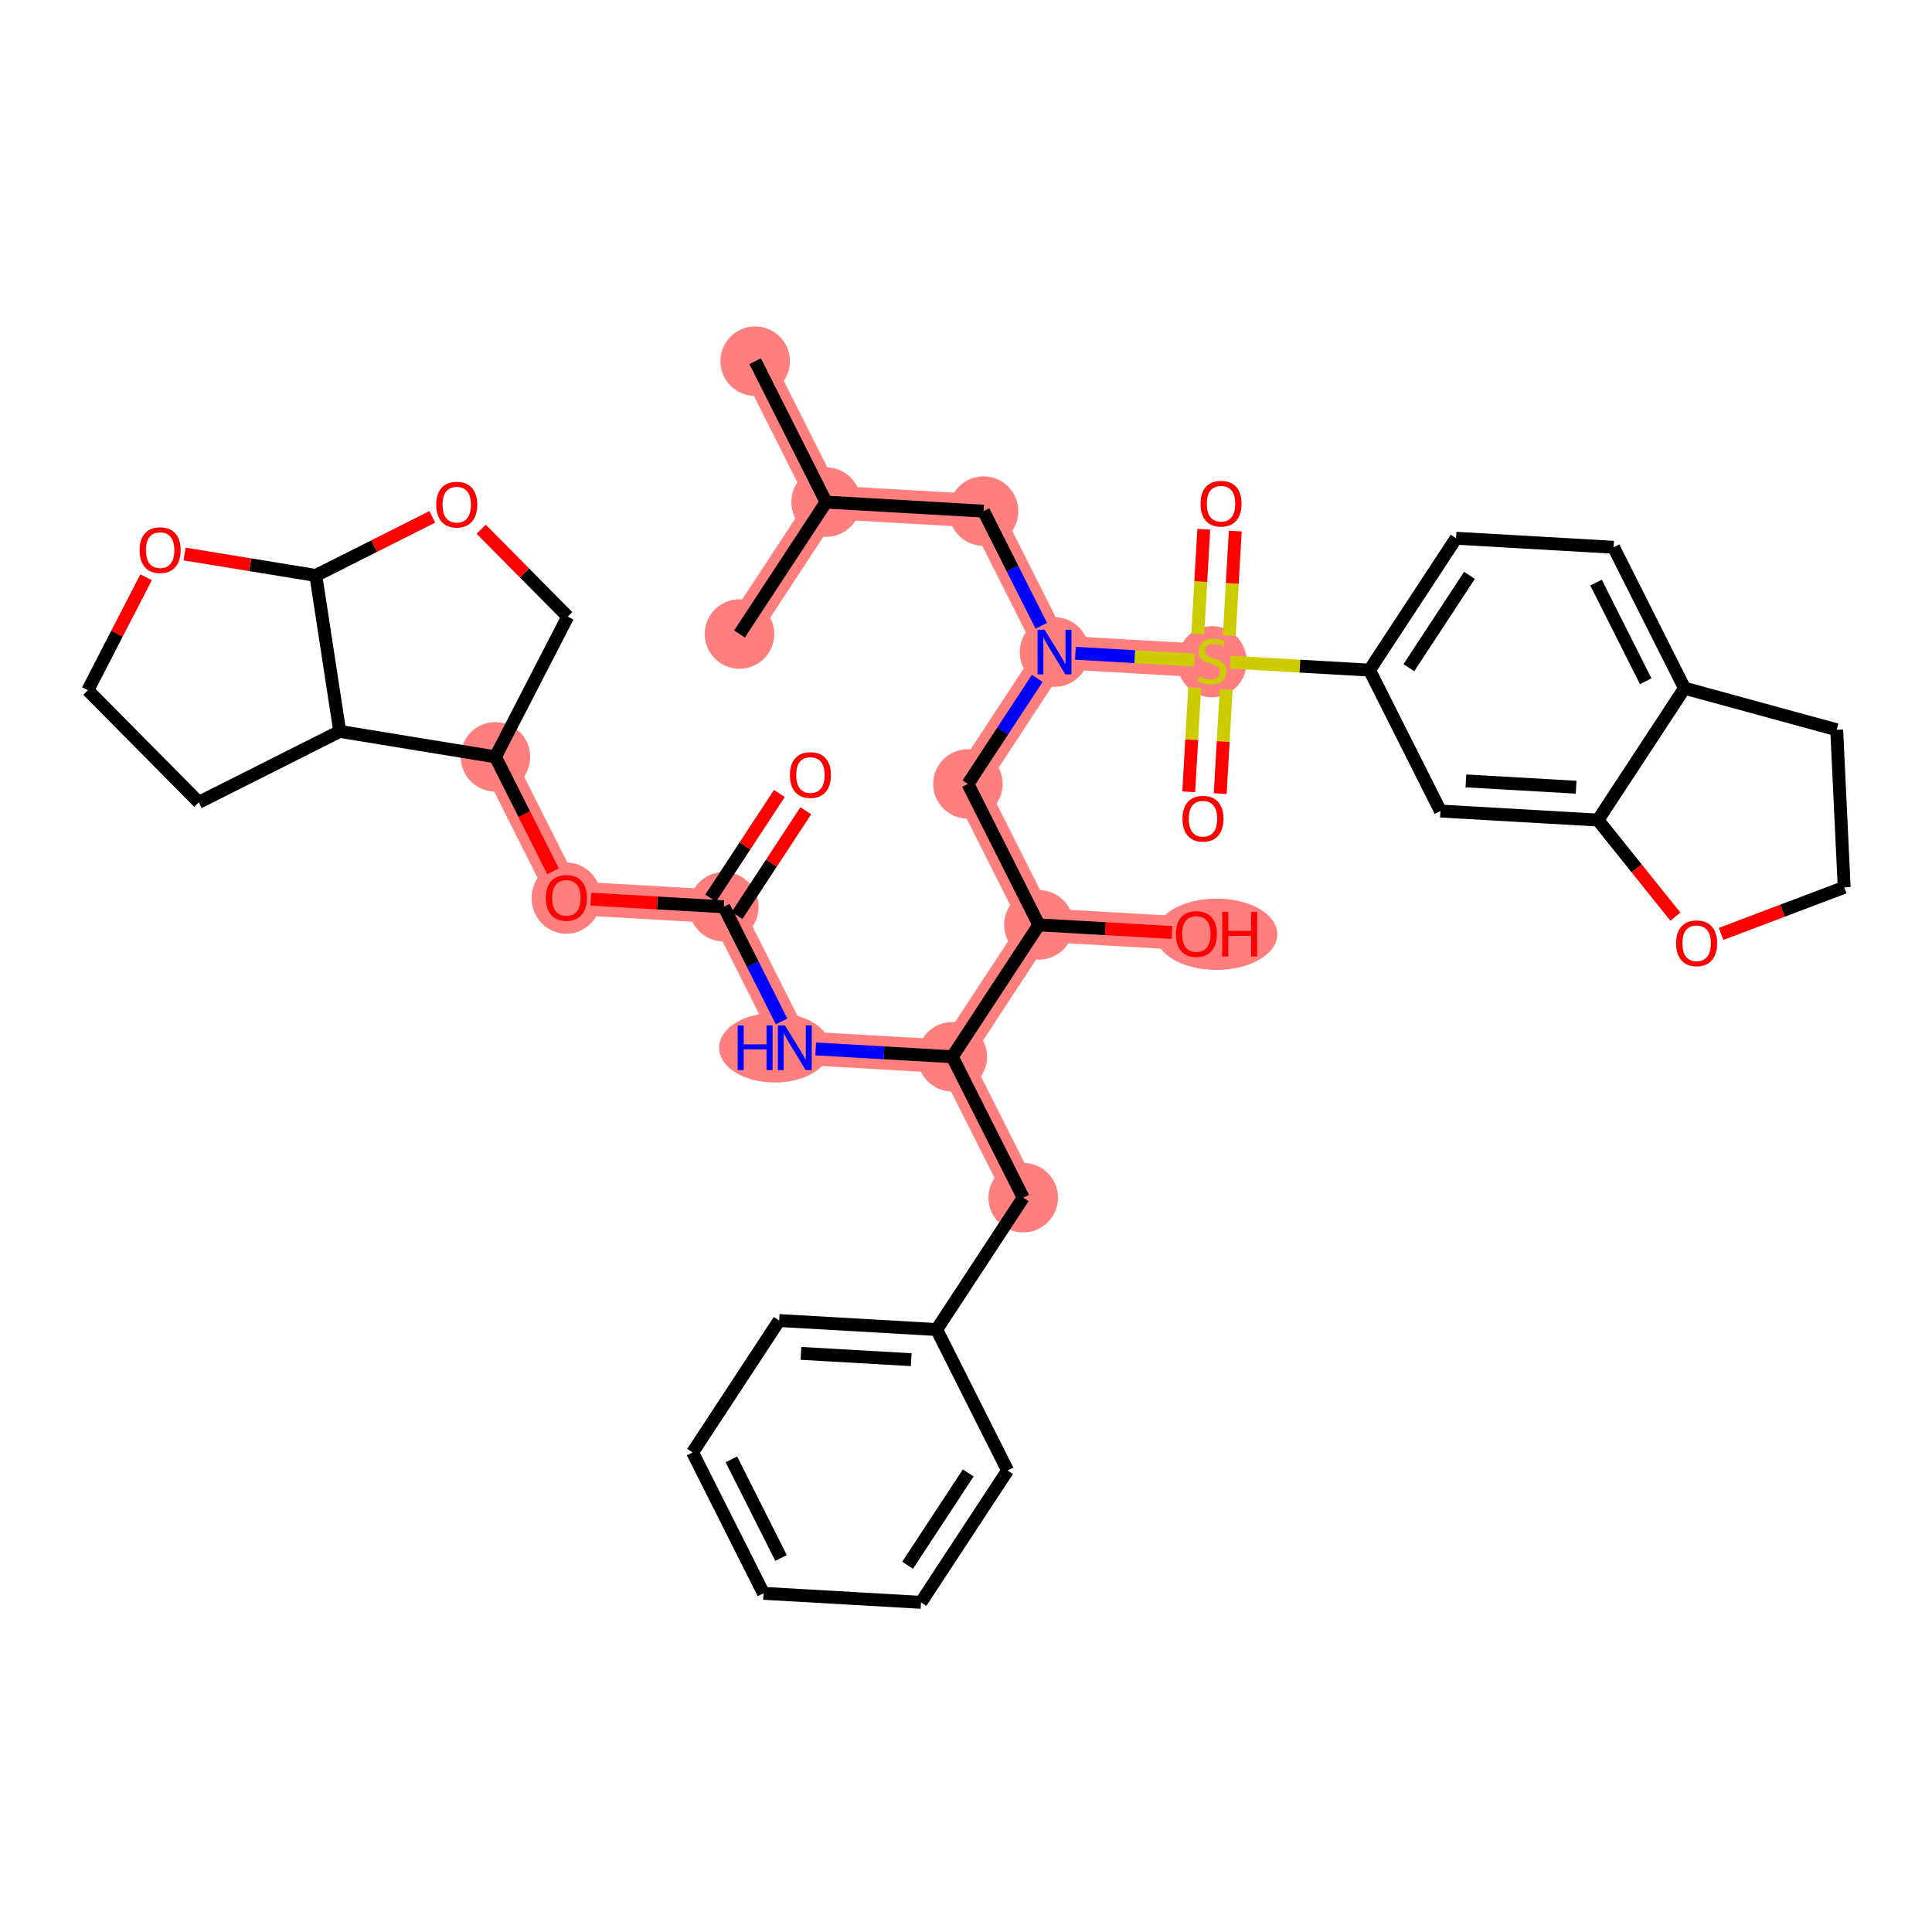 <?xml version='1.0' encoding='iso-8859-1'?>
<svg version='1.1' baseProfile='full'
              xmlns='http://www.w3.org/2000/svg'
                      xmlns:rdkit='http://www.rdkit.org/xml'
                      xmlns:xlink='http://www.w3.org/1999/xlink'
                  xml:space='preserve'
width='300px' height='300px' viewBox='0 0 300 300'>
<!-- END OF HEADER -->
<rect style='opacity:1.0;fill:#FFFFFF;stroke:none' width='300' height='300' x='0' y='0'> </rect>
<rect style='opacity:1.0;fill:#FFFFFF;stroke:none' width='300' height='300' x='0' y='0'> </rect>
<path d='M 117.26,56.087 L 128.273,77.968' style='fill:none;fill-rule:evenodd;stroke:#FF7F7F;stroke-width:5.2px;stroke-linecap:butt;stroke-linejoin:miter;stroke-opacity:1' />
<path d='M 128.273,77.968 L 114.83,98.447' style='fill:none;fill-rule:evenodd;stroke:#FF7F7F;stroke-width:5.2px;stroke-linecap:butt;stroke-linejoin:miter;stroke-opacity:1' />
<path d='M 128.273,77.968 L 152.73,79.371' style='fill:none;fill-rule:evenodd;stroke:#FF7F7F;stroke-width:5.2px;stroke-linecap:butt;stroke-linejoin:miter;stroke-opacity:1' />
<path d='M 152.73,79.371 L 163.744,101.252' style='fill:none;fill-rule:evenodd;stroke:#FF7F7F;stroke-width:5.2px;stroke-linecap:butt;stroke-linejoin:miter;stroke-opacity:1' />
<path d='M 163.744,101.252 L 150.301,121.731' style='fill:none;fill-rule:evenodd;stroke:#FF7F7F;stroke-width:5.2px;stroke-linecap:butt;stroke-linejoin:miter;stroke-opacity:1' />
<path d='M 163.744,101.252 L 188.201,102.655' style='fill:none;fill-rule:evenodd;stroke:#FF7F7F;stroke-width:5.2px;stroke-linecap:butt;stroke-linejoin:miter;stroke-opacity:1' />
<path d='M 150.301,121.731 L 161.315,143.613' style='fill:none;fill-rule:evenodd;stroke:#FF7F7F;stroke-width:5.2px;stroke-linecap:butt;stroke-linejoin:miter;stroke-opacity:1' />
<path d='M 161.315,143.613 L 185.772,145.015' style='fill:none;fill-rule:evenodd;stroke:#FF7F7F;stroke-width:5.2px;stroke-linecap:butt;stroke-linejoin:miter;stroke-opacity:1' />
<path d='M 161.315,143.613 L 147.872,164.092' style='fill:none;fill-rule:evenodd;stroke:#FF7F7F;stroke-width:5.2px;stroke-linecap:butt;stroke-linejoin:miter;stroke-opacity:1' />
<path d='M 147.872,164.092 L 158.886,185.973' style='fill:none;fill-rule:evenodd;stroke:#FF7F7F;stroke-width:5.2px;stroke-linecap:butt;stroke-linejoin:miter;stroke-opacity:1' />
<path d='M 147.872,164.092 L 123.415,162.689' style='fill:none;fill-rule:evenodd;stroke:#FF7F7F;stroke-width:5.2px;stroke-linecap:butt;stroke-linejoin:miter;stroke-opacity:1' />
<path d='M 123.415,162.689 L 112.401,140.808' style='fill:none;fill-rule:evenodd;stroke:#FF7F7F;stroke-width:5.2px;stroke-linecap:butt;stroke-linejoin:miter;stroke-opacity:1' />
<path d='M 112.401,140.808 L 87.944,139.405' style='fill:none;fill-rule:evenodd;stroke:#FF7F7F;stroke-width:5.2px;stroke-linecap:butt;stroke-linejoin:miter;stroke-opacity:1' />
<path d='M 87.944,139.405 L 76.931,117.524' style='fill:none;fill-rule:evenodd;stroke:#FF7F7F;stroke-width:5.2px;stroke-linecap:butt;stroke-linejoin:miter;stroke-opacity:1' />
<ellipse cx='117.26' cy='56.087' rx='4.899' ry='4.899'  style='fill:#FF7F7F;fill-rule:evenodd;stroke:#FF7F7F;stroke-width:1.0px;stroke-linecap:butt;stroke-linejoin:miter;stroke-opacity:1' />
<ellipse cx='128.273' cy='77.968' rx='4.899' ry='4.899'  style='fill:#FF7F7F;fill-rule:evenodd;stroke:#FF7F7F;stroke-width:1.0px;stroke-linecap:butt;stroke-linejoin:miter;stroke-opacity:1' />
<ellipse cx='114.83' cy='98.447' rx='4.899' ry='4.899'  style='fill:#FF7F7F;fill-rule:evenodd;stroke:#FF7F7F;stroke-width:1.0px;stroke-linecap:butt;stroke-linejoin:miter;stroke-opacity:1' />
<ellipse cx='152.73' cy='79.371' rx='4.899' ry='4.899'  style='fill:#FF7F7F;fill-rule:evenodd;stroke:#FF7F7F;stroke-width:1.0px;stroke-linecap:butt;stroke-linejoin:miter;stroke-opacity:1' />
<ellipse cx='163.744' cy='101.252' rx='4.899' ry='4.906'  style='fill:#FF7F7F;fill-rule:evenodd;stroke:#FF7F7F;stroke-width:1.0px;stroke-linecap:butt;stroke-linejoin:miter;stroke-opacity:1' />
<ellipse cx='150.301' cy='121.731' rx='4.899' ry='4.899'  style='fill:#FF7F7F;fill-rule:evenodd;stroke:#FF7F7F;stroke-width:1.0px;stroke-linecap:butt;stroke-linejoin:miter;stroke-opacity:1' />
<ellipse cx='161.315' cy='143.613' rx='4.899' ry='4.899'  style='fill:#FF7F7F;fill-rule:evenodd;stroke:#FF7F7F;stroke-width:1.0px;stroke-linecap:butt;stroke-linejoin:miter;stroke-opacity:1' />
<ellipse cx='188.902' cy='145.069' rx='8.931' ry='5.037'  style='fill:#FF7F7F;fill-rule:evenodd;stroke:#FF7F7F;stroke-width:1.0px;stroke-linecap:butt;stroke-linejoin:miter;stroke-opacity:1' />
<ellipse cx='147.872' cy='164.092' rx='4.899' ry='4.899'  style='fill:#FF7F7F;fill-rule:evenodd;stroke:#FF7F7F;stroke-width:1.0px;stroke-linecap:butt;stroke-linejoin:miter;stroke-opacity:1' />
<ellipse cx='158.886' cy='185.973' rx='4.899' ry='4.899'  style='fill:#FF7F7F;fill-rule:evenodd;stroke:#FF7F7F;stroke-width:1.0px;stroke-linecap:butt;stroke-linejoin:miter;stroke-opacity:1' />
<ellipse cx='120.294' cy='162.689' rx='8.134' ry='4.906'  style='fill:#FF7F7F;fill-rule:evenodd;stroke:#FF7F7F;stroke-width:1.0px;stroke-linecap:butt;stroke-linejoin:miter;stroke-opacity:1' />
<ellipse cx='112.401' cy='140.808' rx='4.899' ry='4.899'  style='fill:#FF7F7F;fill-rule:evenodd;stroke:#FF7F7F;stroke-width:1.0px;stroke-linecap:butt;stroke-linejoin:miter;stroke-opacity:1' />
<ellipse cx='87.944' cy='139.459' rx='4.899' ry='5.037'  style='fill:#FF7F7F;fill-rule:evenodd;stroke:#FF7F7F;stroke-width:1.0px;stroke-linecap:butt;stroke-linejoin:miter;stroke-opacity:1' />
<ellipse cx='76.931' cy='117.524' rx='4.899' ry='4.899'  style='fill:#FF7F7F;fill-rule:evenodd;stroke:#FF7F7F;stroke-width:1.0px;stroke-linecap:butt;stroke-linejoin:miter;stroke-opacity:1' />
<ellipse cx='188.201' cy='102.748' rx='4.899' ry='5.023'  style='fill:#FF7F7F;fill-rule:evenodd;stroke:#FF7F7F;stroke-width:1.0px;stroke-linecap:butt;stroke-linejoin:miter;stroke-opacity:1' />
<path class='bond-0 atom-0 atom-1' d='M 117.26,56.087 L 128.273,77.968' style='fill:none;fill-rule:evenodd;stroke:#000000;stroke-width:2.0px;stroke-linecap:butt;stroke-linejoin:miter;stroke-opacity:1' />
<path class='bond-1 atom-1 atom-2' d='M 128.273,77.968 L 114.83,98.447' style='fill:none;fill-rule:evenodd;stroke:#000000;stroke-width:2.0px;stroke-linecap:butt;stroke-linejoin:miter;stroke-opacity:1' />
<path class='bond-2 atom-1 atom-3' d='M 128.273,77.968 L 152.73,79.371' style='fill:none;fill-rule:evenodd;stroke:#000000;stroke-width:2.0px;stroke-linecap:butt;stroke-linejoin:miter;stroke-opacity:1' />
<path class='bond-3 atom-3 atom-4' d='M 152.73,79.371 L 157.21,88.271' style='fill:none;fill-rule:evenodd;stroke:#000000;stroke-width:2.0px;stroke-linecap:butt;stroke-linejoin:miter;stroke-opacity:1' />
<path class='bond-3 atom-3 atom-4' d='M 157.21,88.271 L 161.69,97.171' style='fill:none;fill-rule:evenodd;stroke:#0000FF;stroke-width:2.0px;stroke-linecap:butt;stroke-linejoin:miter;stroke-opacity:1' />
<path class='bond-4 atom-4 atom-5' d='M 161.065,105.333 L 155.683,113.532' style='fill:none;fill-rule:evenodd;stroke:#0000FF;stroke-width:2.0px;stroke-linecap:butt;stroke-linejoin:miter;stroke-opacity:1' />
<path class='bond-4 atom-4 atom-5' d='M 155.683,113.532 L 150.301,121.731' style='fill:none;fill-rule:evenodd;stroke:#000000;stroke-width:2.0px;stroke-linecap:butt;stroke-linejoin:miter;stroke-opacity:1' />
<path class='bond-27 atom-4 atom-28' d='M 166.987,101.438 L 176.216,101.967' style='fill:none;fill-rule:evenodd;stroke:#0000FF;stroke-width:2.0px;stroke-linecap:butt;stroke-linejoin:miter;stroke-opacity:1' />
<path class='bond-27 atom-4 atom-28' d='M 176.216,101.967 L 185.445,102.497' style='fill:none;fill-rule:evenodd;stroke:#CCCC00;stroke-width:2.0px;stroke-linecap:butt;stroke-linejoin:miter;stroke-opacity:1' />
<path class='bond-5 atom-5 atom-6' d='M 150.301,121.731 L 161.315,143.613' style='fill:none;fill-rule:evenodd;stroke:#000000;stroke-width:2.0px;stroke-linecap:butt;stroke-linejoin:miter;stroke-opacity:1' />
<path class='bond-6 atom-6 atom-7' d='M 161.315,143.613 L 171.645,144.205' style='fill:none;fill-rule:evenodd;stroke:#000000;stroke-width:2.0px;stroke-linecap:butt;stroke-linejoin:miter;stroke-opacity:1' />
<path class='bond-6 atom-6 atom-7' d='M 171.645,144.205 L 181.975,144.797' style='fill:none;fill-rule:evenodd;stroke:#FF0000;stroke-width:2.0px;stroke-linecap:butt;stroke-linejoin:miter;stroke-opacity:1' />
<path class='bond-7 atom-6 atom-8' d='M 161.315,143.613 L 147.872,164.092' style='fill:none;fill-rule:evenodd;stroke:#000000;stroke-width:2.0px;stroke-linecap:butt;stroke-linejoin:miter;stroke-opacity:1' />
<path class='bond-8 atom-8 atom-9' d='M 147.872,164.092 L 158.886,185.973' style='fill:none;fill-rule:evenodd;stroke:#000000;stroke-width:2.0px;stroke-linecap:butt;stroke-linejoin:miter;stroke-opacity:1' />
<path class='bond-15 atom-8 atom-16' d='M 147.872,164.092 L 137.265,163.483' style='fill:none;fill-rule:evenodd;stroke:#000000;stroke-width:2.0px;stroke-linecap:butt;stroke-linejoin:miter;stroke-opacity:1' />
<path class='bond-15 atom-8 atom-16' d='M 137.265,163.483 L 126.658,162.875' style='fill:none;fill-rule:evenodd;stroke:#0000FF;stroke-width:2.0px;stroke-linecap:butt;stroke-linejoin:miter;stroke-opacity:1' />
<path class='bond-9 atom-9 atom-10' d='M 158.886,185.973 L 145.443,206.452' style='fill:none;fill-rule:evenodd;stroke:#000000;stroke-width:2.0px;stroke-linecap:butt;stroke-linejoin:miter;stroke-opacity:1' />
<path class='bond-10 atom-10 atom-11' d='M 145.443,206.452 L 120.986,205.05' style='fill:none;fill-rule:evenodd;stroke:#000000;stroke-width:2.0px;stroke-linecap:butt;stroke-linejoin:miter;stroke-opacity:1' />
<path class='bond-10 atom-10 atom-11' d='M 141.494,211.133 L 124.374,210.151' style='fill:none;fill-rule:evenodd;stroke:#000000;stroke-width:2.0px;stroke-linecap:butt;stroke-linejoin:miter;stroke-opacity:1' />
<path class='bond-39 atom-15 atom-10' d='M 156.457,228.334 L 145.443,206.452' style='fill:none;fill-rule:evenodd;stroke:#000000;stroke-width:2.0px;stroke-linecap:butt;stroke-linejoin:miter;stroke-opacity:1' />
<path class='bond-11 atom-11 atom-12' d='M 120.986,205.05 L 107.543,225.529' style='fill:none;fill-rule:evenodd;stroke:#000000;stroke-width:2.0px;stroke-linecap:butt;stroke-linejoin:miter;stroke-opacity:1' />
<path class='bond-12 atom-12 atom-13' d='M 107.543,225.529 L 118.557,247.41' style='fill:none;fill-rule:evenodd;stroke:#000000;stroke-width:2.0px;stroke-linecap:butt;stroke-linejoin:miter;stroke-opacity:1' />
<path class='bond-12 atom-12 atom-13' d='M 113.571,226.608 L 121.281,241.925' style='fill:none;fill-rule:evenodd;stroke:#000000;stroke-width:2.0px;stroke-linecap:butt;stroke-linejoin:miter;stroke-opacity:1' />
<path class='bond-13 atom-13 atom-14' d='M 118.557,247.41 L 143.014,248.813' style='fill:none;fill-rule:evenodd;stroke:#000000;stroke-width:2.0px;stroke-linecap:butt;stroke-linejoin:miter;stroke-opacity:1' />
<path class='bond-14 atom-14 atom-15' d='M 143.014,248.813 L 156.457,228.334' style='fill:none;fill-rule:evenodd;stroke:#000000;stroke-width:2.0px;stroke-linecap:butt;stroke-linejoin:miter;stroke-opacity:1' />
<path class='bond-14 atom-14 atom-15' d='M 140.934,243.052 L 150.344,228.717' style='fill:none;fill-rule:evenodd;stroke:#000000;stroke-width:2.0px;stroke-linecap:butt;stroke-linejoin:miter;stroke-opacity:1' />
<path class='bond-16 atom-16 atom-17' d='M 121.361,158.608 L 116.881,149.708' style='fill:none;fill-rule:evenodd;stroke:#0000FF;stroke-width:2.0px;stroke-linecap:butt;stroke-linejoin:miter;stroke-opacity:1' />
<path class='bond-16 atom-16 atom-17' d='M 116.881,149.708 L 112.401,140.808' style='fill:none;fill-rule:evenodd;stroke:#000000;stroke-width:2.0px;stroke-linecap:butt;stroke-linejoin:miter;stroke-opacity:1' />
<path class='bond-17 atom-17 atom-18' d='M 114.449,142.152 L 119.783,134.027' style='fill:none;fill-rule:evenodd;stroke:#000000;stroke-width:2.0px;stroke-linecap:butt;stroke-linejoin:miter;stroke-opacity:1' />
<path class='bond-17 atom-17 atom-18' d='M 119.783,134.027 L 125.117,125.901' style='fill:none;fill-rule:evenodd;stroke:#FF0000;stroke-width:2.0px;stroke-linecap:butt;stroke-linejoin:miter;stroke-opacity:1' />
<path class='bond-17 atom-17 atom-18' d='M 110.353,139.463 L 115.687,131.338' style='fill:none;fill-rule:evenodd;stroke:#000000;stroke-width:2.0px;stroke-linecap:butt;stroke-linejoin:miter;stroke-opacity:1' />
<path class='bond-17 atom-17 atom-18' d='M 115.687,131.338 L 121.021,123.213' style='fill:none;fill-rule:evenodd;stroke:#FF0000;stroke-width:2.0px;stroke-linecap:butt;stroke-linejoin:miter;stroke-opacity:1' />
<path class='bond-18 atom-17 atom-19' d='M 112.401,140.808 L 102.071,140.215' style='fill:none;fill-rule:evenodd;stroke:#000000;stroke-width:2.0px;stroke-linecap:butt;stroke-linejoin:miter;stroke-opacity:1' />
<path class='bond-18 atom-17 atom-19' d='M 102.071,140.215 L 91.741,139.623' style='fill:none;fill-rule:evenodd;stroke:#FF0000;stroke-width:2.0px;stroke-linecap:butt;stroke-linejoin:miter;stroke-opacity:1' />
<path class='bond-19 atom-19 atom-20' d='M 85.87,135.285 L 81.4,126.404' style='fill:none;fill-rule:evenodd;stroke:#FF0000;stroke-width:2.0px;stroke-linecap:butt;stroke-linejoin:miter;stroke-opacity:1' />
<path class='bond-19 atom-19 atom-20' d='M 81.4,126.404 L 76.931,117.524' style='fill:none;fill-rule:evenodd;stroke:#000000;stroke-width:2.0px;stroke-linecap:butt;stroke-linejoin:miter;stroke-opacity:1' />
<path class='bond-20 atom-20 atom-21' d='M 76.931,117.524 L 88.159,95.752' style='fill:none;fill-rule:evenodd;stroke:#000000;stroke-width:2.0px;stroke-linecap:butt;stroke-linejoin:miter;stroke-opacity:1' />
<path class='bond-40 atom-27 atom-20' d='M 52.754,113.573 L 76.931,117.524' style='fill:none;fill-rule:evenodd;stroke:#000000;stroke-width:2.0px;stroke-linecap:butt;stroke-linejoin:miter;stroke-opacity:1' />
<path class='bond-21 atom-21 atom-22' d='M 88.159,95.752 L 81.439,88.966' style='fill:none;fill-rule:evenodd;stroke:#000000;stroke-width:2.0px;stroke-linecap:butt;stroke-linejoin:miter;stroke-opacity:1' />
<path class='bond-21 atom-21 atom-22' d='M 81.439,88.966 L 74.72,82.179' style='fill:none;fill-rule:evenodd;stroke:#FF0000;stroke-width:2.0px;stroke-linecap:butt;stroke-linejoin:miter;stroke-opacity:1' />
<path class='bond-22 atom-22 atom-23' d='M 67.126,80.256 L 58.084,84.807' style='fill:none;fill-rule:evenodd;stroke:#FF0000;stroke-width:2.0px;stroke-linecap:butt;stroke-linejoin:miter;stroke-opacity:1' />
<path class='bond-22 atom-22 atom-23' d='M 58.084,84.807 L 49.041,89.359' style='fill:none;fill-rule:evenodd;stroke:#000000;stroke-width:2.0px;stroke-linecap:butt;stroke-linejoin:miter;stroke-opacity:1' />
<path class='bond-23 atom-23 atom-24' d='M 49.041,89.359 L 38.852,87.693' style='fill:none;fill-rule:evenodd;stroke:#000000;stroke-width:2.0px;stroke-linecap:butt;stroke-linejoin:miter;stroke-opacity:1' />
<path class='bond-23 atom-23 atom-24' d='M 38.852,87.693 L 28.662,86.028' style='fill:none;fill-rule:evenodd;stroke:#FF0000;stroke-width:2.0px;stroke-linecap:butt;stroke-linejoin:miter;stroke-opacity:1' />
<path class='bond-42 atom-27 atom-23' d='M 52.754,113.573 L 49.041,89.359' style='fill:none;fill-rule:evenodd;stroke:#000000;stroke-width:2.0px;stroke-linecap:butt;stroke-linejoin:miter;stroke-opacity:1' />
<path class='bond-24 atom-24 atom-25' d='M 22.684,89.636 L 18.16,98.407' style='fill:none;fill-rule:evenodd;stroke:#FF0000;stroke-width:2.0px;stroke-linecap:butt;stroke-linejoin:miter;stroke-opacity:1' />
<path class='bond-24 atom-24 atom-25' d='M 18.16,98.407 L 13.636,107.179' style='fill:none;fill-rule:evenodd;stroke:#000000;stroke-width:2.0px;stroke-linecap:butt;stroke-linejoin:miter;stroke-opacity:1' />
<path class='bond-25 atom-25 atom-26' d='M 13.636,107.179 L 30.873,124.586' style='fill:none;fill-rule:evenodd;stroke:#000000;stroke-width:2.0px;stroke-linecap:butt;stroke-linejoin:miter;stroke-opacity:1' />
<path class='bond-26 atom-26 atom-27' d='M 30.873,124.586 L 52.754,113.573' style='fill:none;fill-rule:evenodd;stroke:#000000;stroke-width:2.0px;stroke-linecap:butt;stroke-linejoin:miter;stroke-opacity:1' />
<path class='bond-28 atom-28 atom-29' d='M 185.511,106.772 L 185.047,114.865' style='fill:none;fill-rule:evenodd;stroke:#CCCC00;stroke-width:2.0px;stroke-linecap:butt;stroke-linejoin:miter;stroke-opacity:1' />
<path class='bond-28 atom-28 atom-29' d='M 185.047,114.865 L 184.583,122.957' style='fill:none;fill-rule:evenodd;stroke:#FF0000;stroke-width:2.0px;stroke-linecap:butt;stroke-linejoin:miter;stroke-opacity:1' />
<path class='bond-28 atom-28 atom-29' d='M 190.402,107.053 L 189.938,115.145' style='fill:none;fill-rule:evenodd;stroke:#CCCC00;stroke-width:2.0px;stroke-linecap:butt;stroke-linejoin:miter;stroke-opacity:1' />
<path class='bond-28 atom-28 atom-29' d='M 189.938,115.145 L 189.474,123.238' style='fill:none;fill-rule:evenodd;stroke:#FF0000;stroke-width:2.0px;stroke-linecap:butt;stroke-linejoin:miter;stroke-opacity:1' />
<path class='bond-29 atom-28 atom-30' d='M 190.88,98.724 L 191.346,90.594' style='fill:none;fill-rule:evenodd;stroke:#CCCC00;stroke-width:2.0px;stroke-linecap:butt;stroke-linejoin:miter;stroke-opacity:1' />
<path class='bond-29 atom-28 atom-30' d='M 191.346,90.594 L 191.812,82.464' style='fill:none;fill-rule:evenodd;stroke:#FF0000;stroke-width:2.0px;stroke-linecap:butt;stroke-linejoin:miter;stroke-opacity:1' />
<path class='bond-29 atom-28 atom-30' d='M 185.989,98.443 L 186.455,90.314' style='fill:none;fill-rule:evenodd;stroke:#CCCC00;stroke-width:2.0px;stroke-linecap:butt;stroke-linejoin:miter;stroke-opacity:1' />
<path class='bond-29 atom-28 atom-30' d='M 186.455,90.314 L 186.921,82.184' style='fill:none;fill-rule:evenodd;stroke:#FF0000;stroke-width:2.0px;stroke-linecap:butt;stroke-linejoin:miter;stroke-opacity:1' />
<path class='bond-30 atom-28 atom-31' d='M 191.038,102.817 L 201.848,103.437' style='fill:none;fill-rule:evenodd;stroke:#CCCC00;stroke-width:2.0px;stroke-linecap:butt;stroke-linejoin:miter;stroke-opacity:1' />
<path class='bond-30 atom-28 atom-31' d='M 201.848,103.437 L 212.658,104.057' style='fill:none;fill-rule:evenodd;stroke:#000000;stroke-width:2.0px;stroke-linecap:butt;stroke-linejoin:miter;stroke-opacity:1' />
<path class='bond-31 atom-31 atom-32' d='M 212.658,104.057 L 226.101,83.578' style='fill:none;fill-rule:evenodd;stroke:#000000;stroke-width:2.0px;stroke-linecap:butt;stroke-linejoin:miter;stroke-opacity:1' />
<path class='bond-31 atom-31 atom-32' d='M 218.77,103.674 L 228.18,89.339' style='fill:none;fill-rule:evenodd;stroke:#000000;stroke-width:2.0px;stroke-linecap:butt;stroke-linejoin:miter;stroke-opacity:1' />
<path class='bond-41 atom-36 atom-31' d='M 223.671,125.939 L 212.658,104.057' style='fill:none;fill-rule:evenodd;stroke:#000000;stroke-width:2.0px;stroke-linecap:butt;stroke-linejoin:miter;stroke-opacity:1' />
<path class='bond-32 atom-32 atom-33' d='M 226.101,83.578 L 250.557,84.981' style='fill:none;fill-rule:evenodd;stroke:#000000;stroke-width:2.0px;stroke-linecap:butt;stroke-linejoin:miter;stroke-opacity:1' />
<path class='bond-33 atom-33 atom-34' d='M 250.557,84.981 L 261.571,106.862' style='fill:none;fill-rule:evenodd;stroke:#000000;stroke-width:2.0px;stroke-linecap:butt;stroke-linejoin:miter;stroke-opacity:1' />
<path class='bond-33 atom-33 atom-34' d='M 247.833,90.466 L 255.543,105.783' style='fill:none;fill-rule:evenodd;stroke:#000000;stroke-width:2.0px;stroke-linecap:butt;stroke-linejoin:miter;stroke-opacity:1' />
<path class='bond-34 atom-34 atom-35' d='M 261.571,106.862 L 248.128,127.341' style='fill:none;fill-rule:evenodd;stroke:#000000;stroke-width:2.0px;stroke-linecap:butt;stroke-linejoin:miter;stroke-opacity:1' />
<path class='bond-43 atom-39 atom-34' d='M 285.202,113.319 L 261.571,106.862' style='fill:none;fill-rule:evenodd;stroke:#000000;stroke-width:2.0px;stroke-linecap:butt;stroke-linejoin:miter;stroke-opacity:1' />
<path class='bond-35 atom-35 atom-36' d='M 248.128,127.341 L 223.671,125.939' style='fill:none;fill-rule:evenodd;stroke:#000000;stroke-width:2.0px;stroke-linecap:butt;stroke-linejoin:miter;stroke-opacity:1' />
<path class='bond-35 atom-35 atom-36' d='M 244.74,122.239 L 227.62,121.258' style='fill:none;fill-rule:evenodd;stroke:#000000;stroke-width:2.0px;stroke-linecap:butt;stroke-linejoin:miter;stroke-opacity:1' />
<path class='bond-36 atom-35 atom-37' d='M 248.128,127.341 L 254.138,134.838' style='fill:none;fill-rule:evenodd;stroke:#000000;stroke-width:2.0px;stroke-linecap:butt;stroke-linejoin:miter;stroke-opacity:1' />
<path class='bond-36 atom-35 atom-37' d='M 254.138,134.838 L 260.148,142.334' style='fill:none;fill-rule:evenodd;stroke:#FF0000;stroke-width:2.0px;stroke-linecap:butt;stroke-linejoin:miter;stroke-opacity:1' />
<path class='bond-37 atom-37 atom-38' d='M 267.248,145.018 L 276.806,141.403' style='fill:none;fill-rule:evenodd;stroke:#FF0000;stroke-width:2.0px;stroke-linecap:butt;stroke-linejoin:miter;stroke-opacity:1' />
<path class='bond-37 atom-37 atom-38' d='M 276.806,141.403 L 286.364,137.788' style='fill:none;fill-rule:evenodd;stroke:#000000;stroke-width:2.0px;stroke-linecap:butt;stroke-linejoin:miter;stroke-opacity:1' />
<path class='bond-38 atom-38 atom-39' d='M 286.364,137.788 L 285.202,113.319' style='fill:none;fill-rule:evenodd;stroke:#000000;stroke-width:2.0px;stroke-linecap:butt;stroke-linejoin:miter;stroke-opacity:1' />
<path  class='atom-4' d='M 162.21 97.784
L 164.484 101.458
Q 164.709 101.821, 165.072 102.477
Q 165.434 103.134, 165.454 103.173
L 165.454 97.784
L 166.375 97.784
L 166.375 104.721
L 165.424 104.721
L 162.985 100.704
Q 162.7 100.233, 162.397 99.694
Q 162.103 99.155, 162.014 98.989
L 162.014 104.721
L 161.113 104.721
L 161.113 97.784
L 162.21 97.784
' fill='#0000FF'/>
<path  class='atom-7' d='M 182.587 145.035
Q 182.587 143.369, 183.41 142.438
Q 184.233 141.507, 185.772 141.507
Q 187.31 141.507, 188.133 142.438
Q 188.956 143.369, 188.956 145.035
Q 188.956 146.72, 188.123 147.68
Q 187.29 148.631, 185.772 148.631
Q 184.243 148.631, 183.41 147.68
Q 182.587 146.73, 182.587 145.035
M 185.772 147.847
Q 186.83 147.847, 187.398 147.141
Q 187.976 146.426, 187.976 145.035
Q 187.976 143.673, 187.398 142.987
Q 186.83 142.291, 185.772 142.291
Q 184.713 142.291, 184.135 142.977
Q 183.567 143.663, 183.567 145.035
Q 183.567 146.436, 184.135 147.141
Q 184.713 147.847, 185.772 147.847
' fill='#FF0000'/>
<path  class='atom-7' d='M 189.789 141.586
L 190.73 141.586
L 190.73 144.535
L 194.277 144.535
L 194.277 141.586
L 195.218 141.586
L 195.218 148.523
L 194.277 148.523
L 194.277 145.319
L 190.73 145.319
L 190.73 148.523
L 189.789 148.523
L 189.789 141.586
' fill='#FF0000'/>
<path  class='atom-16' d='M 114.542 159.22
L 115.483 159.22
L 115.483 162.17
L 119.03 162.17
L 119.03 159.22
L 119.971 159.22
L 119.971 166.158
L 119.03 166.158
L 119.03 162.954
L 115.483 162.954
L 115.483 166.158
L 114.542 166.158
L 114.542 159.22
' fill='#0000FF'/>
<path  class='atom-16' d='M 121.882 159.22
L 124.155 162.895
Q 124.38 163.258, 124.743 163.914
Q 125.105 164.571, 125.125 164.61
L 125.125 159.22
L 126.046 159.22
L 126.046 166.158
L 125.096 166.158
L 122.656 162.14
Q 122.371 161.67, 122.068 161.131
Q 121.774 160.592, 121.686 160.426
L 121.686 166.158
L 120.784 166.158
L 120.784 159.22
L 121.882 159.22
' fill='#0000FF'/>
<path  class='atom-18' d='M 122.66 120.348
Q 122.66 118.683, 123.483 117.752
Q 124.306 116.821, 125.844 116.821
Q 127.383 116.821, 128.206 117.752
Q 129.029 118.683, 129.029 120.348
Q 129.029 122.034, 128.196 122.994
Q 127.363 123.945, 125.844 123.945
Q 124.316 123.945, 123.483 122.994
Q 122.66 122.044, 122.66 120.348
M 125.844 123.161
Q 126.902 123.161, 127.471 122.455
Q 128.049 121.74, 128.049 120.348
Q 128.049 118.986, 127.471 118.3
Q 126.902 117.605, 125.844 117.605
Q 124.786 117.605, 124.208 118.291
Q 123.639 118.977, 123.639 120.348
Q 123.639 121.75, 124.208 122.455
Q 124.786 123.161, 125.844 123.161
' fill='#FF0000'/>
<path  class='atom-19' d='M 84.76 139.425
Q 84.76 137.759, 85.583 136.828
Q 86.406 135.897, 87.944 135.897
Q 89.483 135.897, 90.306 136.828
Q 91.129 137.759, 91.129 139.425
Q 91.129 141.11, 90.296 142.071
Q 89.463 143.021, 87.944 143.021
Q 86.416 143.021, 85.583 142.071
Q 84.76 141.12, 84.76 139.425
M 87.944 142.237
Q 89.003 142.237, 89.571 141.532
Q 90.149 140.816, 90.149 139.425
Q 90.149 138.063, 89.571 137.377
Q 89.003 136.681, 87.944 136.681
Q 86.886 136.681, 86.308 137.367
Q 85.74 138.053, 85.74 139.425
Q 85.74 140.826, 86.308 141.532
Q 86.886 142.237, 87.944 142.237
' fill='#FF0000'/>
<path  class='atom-22' d='M 67.738 78.364
Q 67.738 76.699, 68.561 75.768
Q 69.384 74.837, 70.923 74.837
Q 72.461 74.837, 73.284 75.768
Q 74.107 76.699, 74.107 78.364
Q 74.107 80.05, 73.275 81.01
Q 72.442 81.961, 70.923 81.961
Q 69.394 81.961, 68.561 81.01
Q 67.738 80.06, 67.738 78.364
M 70.923 81.177
Q 71.981 81.177, 72.549 80.471
Q 73.127 79.756, 73.127 78.364
Q 73.127 77.002, 72.549 76.316
Q 71.981 75.621, 70.923 75.621
Q 69.865 75.621, 69.286 76.307
Q 68.718 76.993, 68.718 78.364
Q 68.718 79.766, 69.286 80.471
Q 69.865 81.177, 70.923 81.177
' fill='#FF0000'/>
<path  class='atom-24' d='M 21.68 85.427
Q 21.68 83.761, 22.504 82.83
Q 23.327 81.899, 24.865 81.899
Q 26.404 81.899, 27.227 82.83
Q 28.05 83.761, 28.05 85.427
Q 28.05 87.112, 27.217 88.073
Q 26.384 89.023, 24.865 89.023
Q 23.337 89.023, 22.504 88.073
Q 21.68 87.122, 21.68 85.427
M 24.865 88.239
Q 25.923 88.239, 26.492 87.534
Q 27.07 86.818, 27.07 85.427
Q 27.07 84.065, 26.492 83.379
Q 25.923 82.683, 24.865 82.683
Q 23.807 82.683, 23.229 83.369
Q 22.66 84.055, 22.66 85.427
Q 22.66 86.828, 23.229 87.534
Q 23.807 88.239, 24.865 88.239
' fill='#FF0000'/>
<path  class='atom-28' d='M 186.241 105.036
Q 186.319 105.065, 186.643 105.202
Q 186.966 105.34, 187.319 105.428
Q 187.681 105.506, 188.034 105.506
Q 188.691 105.506, 189.073 105.193
Q 189.455 104.869, 189.455 104.311
Q 189.455 103.929, 189.259 103.693
Q 189.073 103.458, 188.779 103.331
Q 188.485 103.203, 187.995 103.056
Q 187.378 102.87, 187.005 102.694
Q 186.643 102.518, 186.378 102.145
Q 186.123 101.773, 186.123 101.146
Q 186.123 100.274, 186.711 99.735
Q 187.309 99.196, 188.485 99.196
Q 189.288 99.196, 190.2 99.578
L 189.974 100.332
Q 189.141 99.989, 188.514 99.989
Q 187.838 99.989, 187.466 100.274
Q 187.094 100.548, 187.103 101.028
Q 187.103 101.4, 187.289 101.626
Q 187.485 101.851, 187.76 101.979
Q 188.044 102.106, 188.514 102.253
Q 189.141 102.449, 189.514 102.645
Q 189.886 102.841, 190.151 103.243
Q 190.425 103.635, 190.425 104.311
Q 190.425 105.271, 189.778 105.79
Q 189.141 106.3, 188.073 106.3
Q 187.456 106.3, 186.986 106.163
Q 186.525 106.035, 185.976 105.81
L 186.241 105.036
' fill='#CCCC00'/>
<path  class='atom-29' d='M 183.614 127.131
Q 183.614 125.465, 184.437 124.534
Q 185.26 123.604, 186.798 123.604
Q 188.337 123.604, 189.16 124.534
Q 189.983 125.465, 189.983 127.131
Q 189.983 128.817, 189.15 129.777
Q 188.317 130.727, 186.798 130.727
Q 185.27 130.727, 184.437 129.777
Q 183.614 128.826, 183.614 127.131
M 186.798 129.943
Q 187.857 129.943, 188.425 129.238
Q 189.003 128.523, 189.003 127.131
Q 189.003 125.769, 188.425 125.083
Q 187.857 124.387, 186.798 124.387
Q 185.74 124.387, 185.162 125.073
Q 184.594 125.759, 184.594 127.131
Q 184.594 128.532, 185.162 129.238
Q 185.74 129.943, 186.798 129.943
' fill='#FF0000'/>
<path  class='atom-30' d='M 186.419 78.218
Q 186.419 76.552, 187.242 75.621
Q 188.065 74.69, 189.603 74.69
Q 191.142 74.69, 191.965 75.621
Q 192.788 76.552, 192.788 78.218
Q 192.788 79.903, 191.955 80.863
Q 191.122 81.814, 189.603 81.814
Q 188.075 81.814, 187.242 80.863
Q 186.419 79.913, 186.419 78.218
M 189.603 81.03
Q 190.662 81.03, 191.23 80.324
Q 191.808 79.609, 191.808 78.218
Q 191.808 76.856, 191.23 76.17
Q 190.662 75.474, 189.603 75.474
Q 188.545 75.474, 187.967 76.16
Q 187.399 76.846, 187.399 78.218
Q 187.399 79.619, 187.967 80.324
Q 188.545 81.03, 189.603 81.03
' fill='#FF0000'/>
<path  class='atom-37' d='M 260.266 146.474
Q 260.266 144.808, 261.089 143.877
Q 261.912 142.947, 263.451 142.947
Q 264.989 142.947, 265.812 143.877
Q 266.635 144.808, 266.635 146.474
Q 266.635 148.159, 265.803 149.12
Q 264.97 150.07, 263.451 150.07
Q 261.922 150.07, 261.089 149.12
Q 260.266 148.169, 260.266 146.474
M 263.451 149.286
Q 264.509 149.286, 265.077 148.581
Q 265.656 147.866, 265.656 146.474
Q 265.656 145.112, 265.077 144.426
Q 264.509 143.73, 263.451 143.73
Q 262.393 143.73, 261.814 144.416
Q 261.246 145.102, 261.246 146.474
Q 261.246 147.875, 261.814 148.581
Q 262.393 149.286, 263.451 149.286
' fill='#FF0000'/>
</svg>
